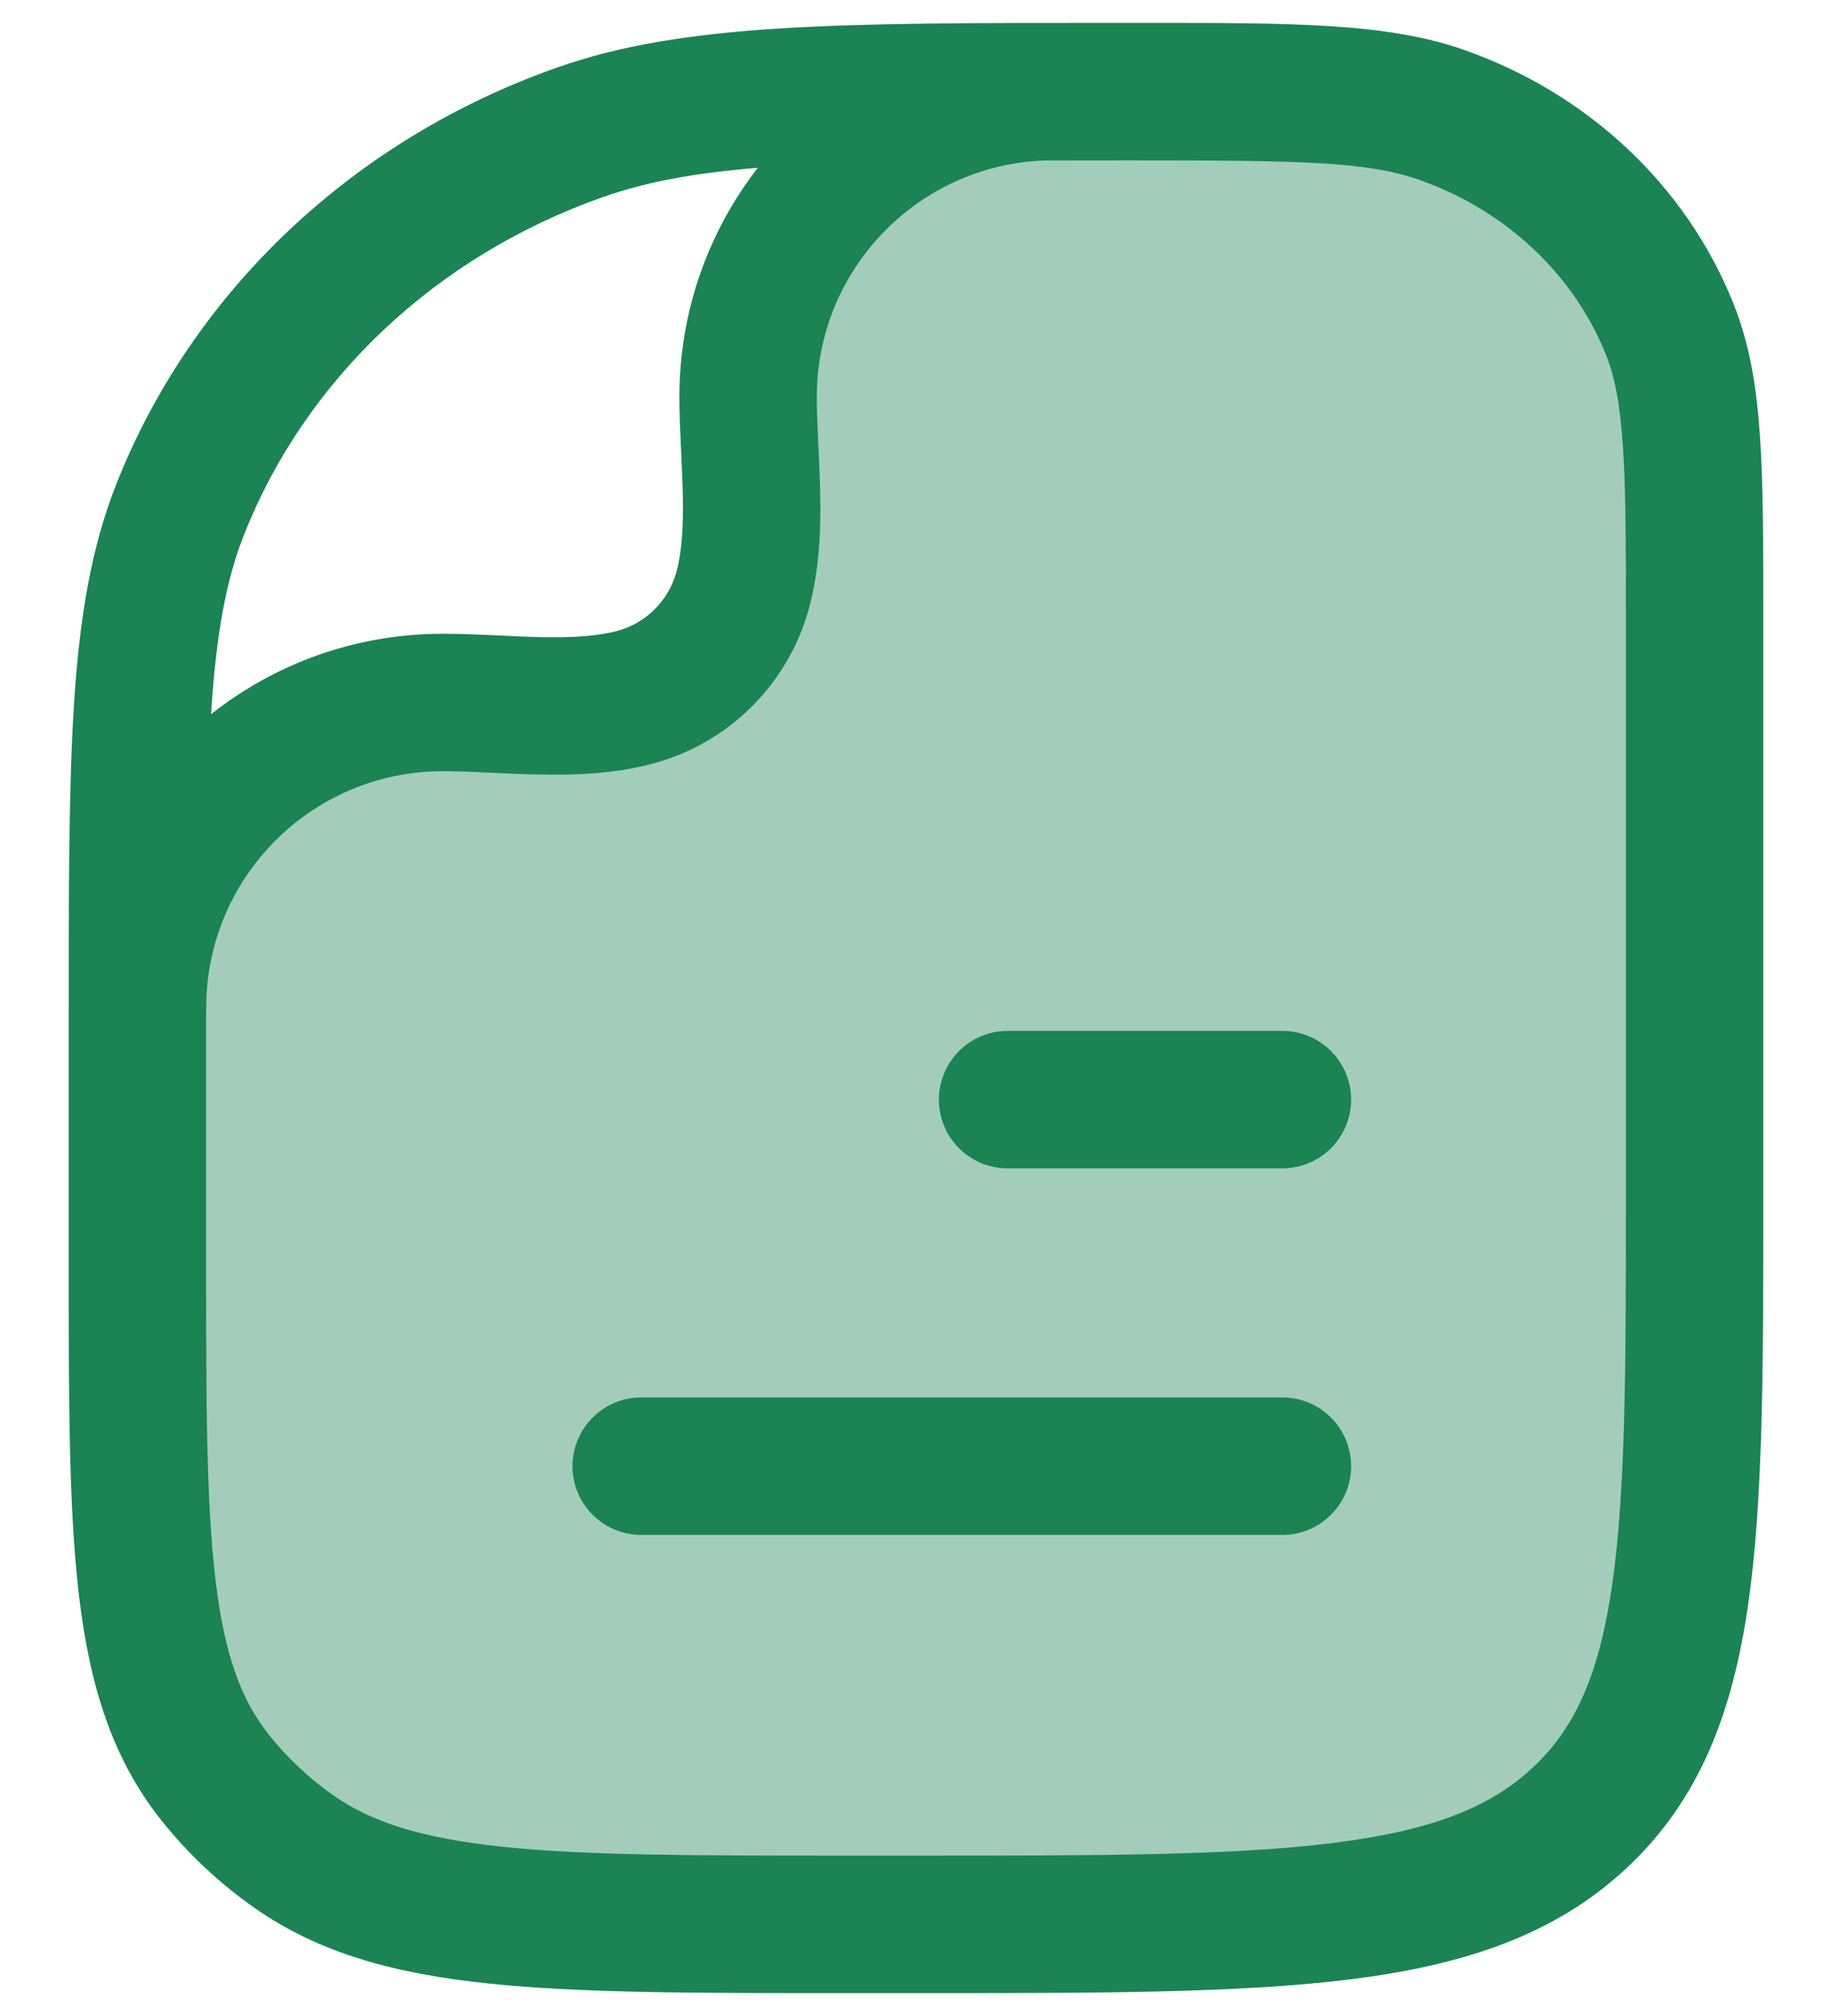 <svg width="20" height="22" viewBox="0 0 20 22" fill="none" xmlns="http://www.w3.org/2000/svg">
<g id="elements">
<path id="Tone" opacity="0.4" d="M1.564 9.99C1.904 9.154 3.472 7.498 7.061 7.498C7.362 7.498 8.153 7.195 8.112 5.552C8.095 4.067 8.636 1.129 10.907 1.002C11.357 1 11.846 1 12.381 1C14.18 1 15.079 1 15.798 1.252C16.953 1.658 17.864 2.515 18.294 3.602C18.562 4.278 18.562 5.125 18.562 6.818L18.562 16C18.562 16.929 18.562 17.394 18.486 17.78C18.17 19.367 16.93 20.608 15.343 20.923C14.957 21 14.492 21 13.562 21H9.29C6.029 21 4.398 21 3.266 20.202C2.941 19.974 2.653 19.703 2.41 19.397C1.562 18.331 1.562 16.797 1.562 13.727L1.562 11.182C1.562 10.755 1.562 10.359 1.564 9.99Z" fill="#1B8354"/>
<g id="Icon">
<path d="M14 12.75C14.414 12.75 14.75 12.414 14.75 12C14.75 11.586 14.414 11.25 14 11.25H11C10.586 11.25 10.25 11.586 10.25 12C10.25 12.414 10.586 12.75 11 12.75H14Z" fill="#1B8354"/>
<path d="M14 16.75C14.414 16.75 14.75 16.414 14.75 16C14.75 15.586 14.414 15.25 14 15.25L7 15.25C6.586 15.25 6.25 15.586 6.25 16C6.25 16.414 6.586 16.75 7 16.75H14Z" fill="#1B8354"/>
<path fill-rule="evenodd" clip-rule="evenodd" d="M10.054 21.75H9.184C7.59 21.75 6.335 21.75 5.339 21.646C4.322 21.54 3.486 21.319 2.771 20.815C2.389 20.546 2.049 20.226 1.761 19.864C1.216 19.179 0.975 18.373 0.861 17.401C0.75 16.457 0.75 15.269 0.75 13.775L0.75 11.155C0.75 9.696 0.75 8.564 0.81 7.651C0.871 6.725 0.997 5.972 1.272 5.277C2.11 3.163 3.875 1.511 6.09 0.734C7.469 0.25 9.161 0.25 12.126 0.25L12.489 0.25C14.124 0.25 15.143 0.249 15.984 0.545C17.333 1.018 18.414 2.026 18.929 3.326C19.104 3.767 19.179 4.235 19.215 4.779C19.25 5.312 19.25 5.968 19.25 6.792V13.059C19.25 14.895 19.25 16.353 19.087 17.495C18.918 18.676 18.562 19.628 17.769 20.375C16.983 21.115 15.99 21.442 14.758 21.598C13.553 21.75 12.012 21.75 10.054 21.75ZM14.569 20.11C15.651 19.973 16.283 19.714 16.741 19.282C17.193 18.857 17.459 18.28 17.602 17.283C17.748 16.259 17.75 14.908 17.75 13V6.818C17.75 5.962 17.75 5.356 17.718 4.878C17.687 4.407 17.628 4.114 17.535 3.878C17.188 3.004 16.448 2.297 15.487 1.96C14.919 1.761 14.181 1.75 12.318 1.75C11.998 1.75 11.695 1.75 11.409 1.751C10.025 1.799 8.917 2.936 8.917 4.332C8.917 4.48 8.924 4.638 8.932 4.815L8.935 4.881C8.943 5.036 8.95 5.205 8.954 5.373C8.962 5.753 8.95 6.196 8.835 6.625C8.612 7.459 7.96 8.11 7.126 8.333C6.698 8.448 6.255 8.46 5.874 8.452C5.706 8.449 5.538 8.441 5.383 8.434L5.317 8.431C5.139 8.422 4.981 8.416 4.834 8.416C3.407 8.416 2.251 9.572 2.251 10.999C2.251 11.011 2.251 11.022 2.25 11.034C2.25 11.082 2.25 11.132 2.25 11.182L2.25 13.727C2.25 15.28 2.251 16.379 2.351 17.226C2.448 18.055 2.632 18.55 2.935 18.93C3.132 19.179 3.368 19.401 3.635 19.589C4.052 19.883 4.598 20.061 5.495 20.154C6.404 20.249 7.581 20.25 9.227 20.25H10C12.024 20.25 13.47 20.249 14.569 20.11ZM2.304 7.794C3 7.244 3.879 6.916 4.834 6.916C5.02 6.916 5.209 6.924 5.387 6.932L5.454 6.935C5.611 6.943 5.759 6.95 5.906 6.953C6.246 6.96 6.519 6.943 6.738 6.885C7.054 6.8 7.301 6.553 7.386 6.236C7.445 6.017 7.461 5.745 7.454 5.404C7.451 5.257 7.444 5.109 7.437 4.953L7.434 4.885C7.426 4.708 7.417 4.518 7.417 4.332C7.417 3.39 7.737 2.522 8.273 1.831C7.58 1.888 7.056 1.984 6.587 2.149C4.76 2.79 3.336 4.14 2.666 5.83C2.472 6.319 2.363 6.898 2.307 7.75C2.306 7.764 2.305 7.779 2.304 7.794Z" fill="#1B8354"/>
</g>
</g>
</svg>
